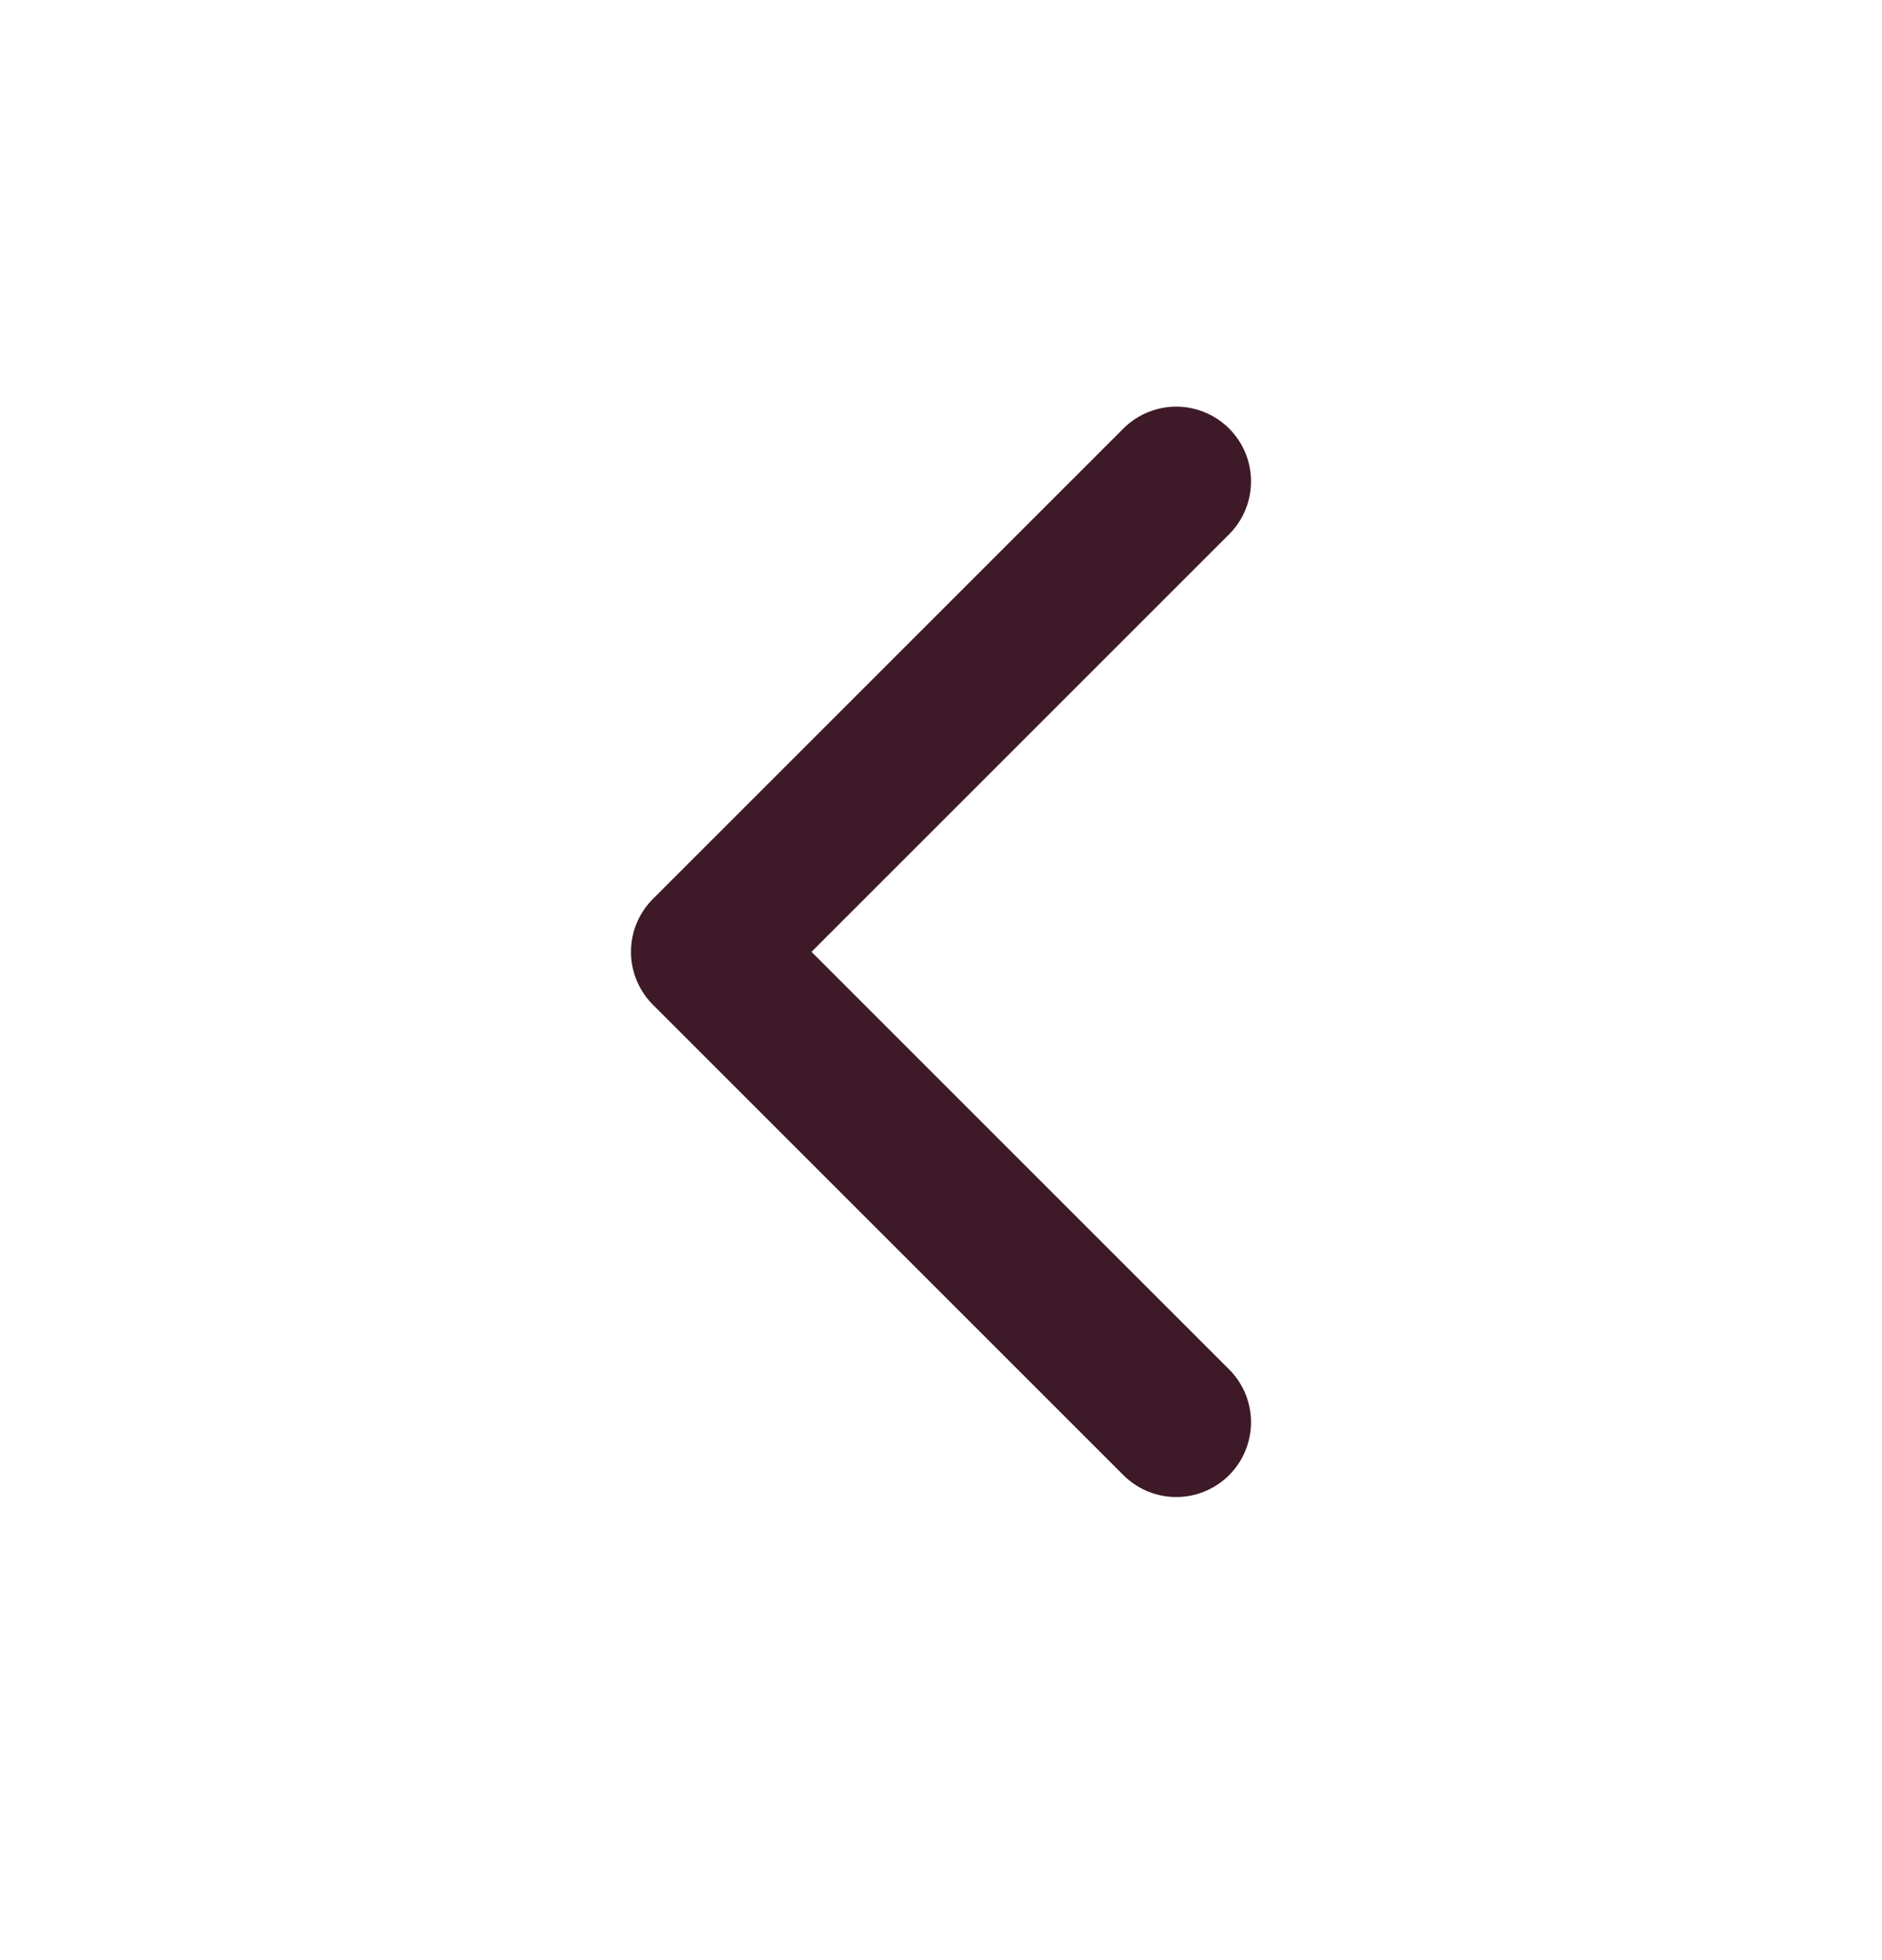 <svg width="24" height="25" viewBox="0 0 24 25" fill="none" xmlns="http://www.w3.org/2000/svg">
<g id="chevron-left">
<path id="Vector" d="M15 18.14L9 12.14L15 6.14" stroke="#3E1928" stroke-width="1.907" stroke-linecap="round" stroke-linejoin="round"/>
</g>
</svg>
